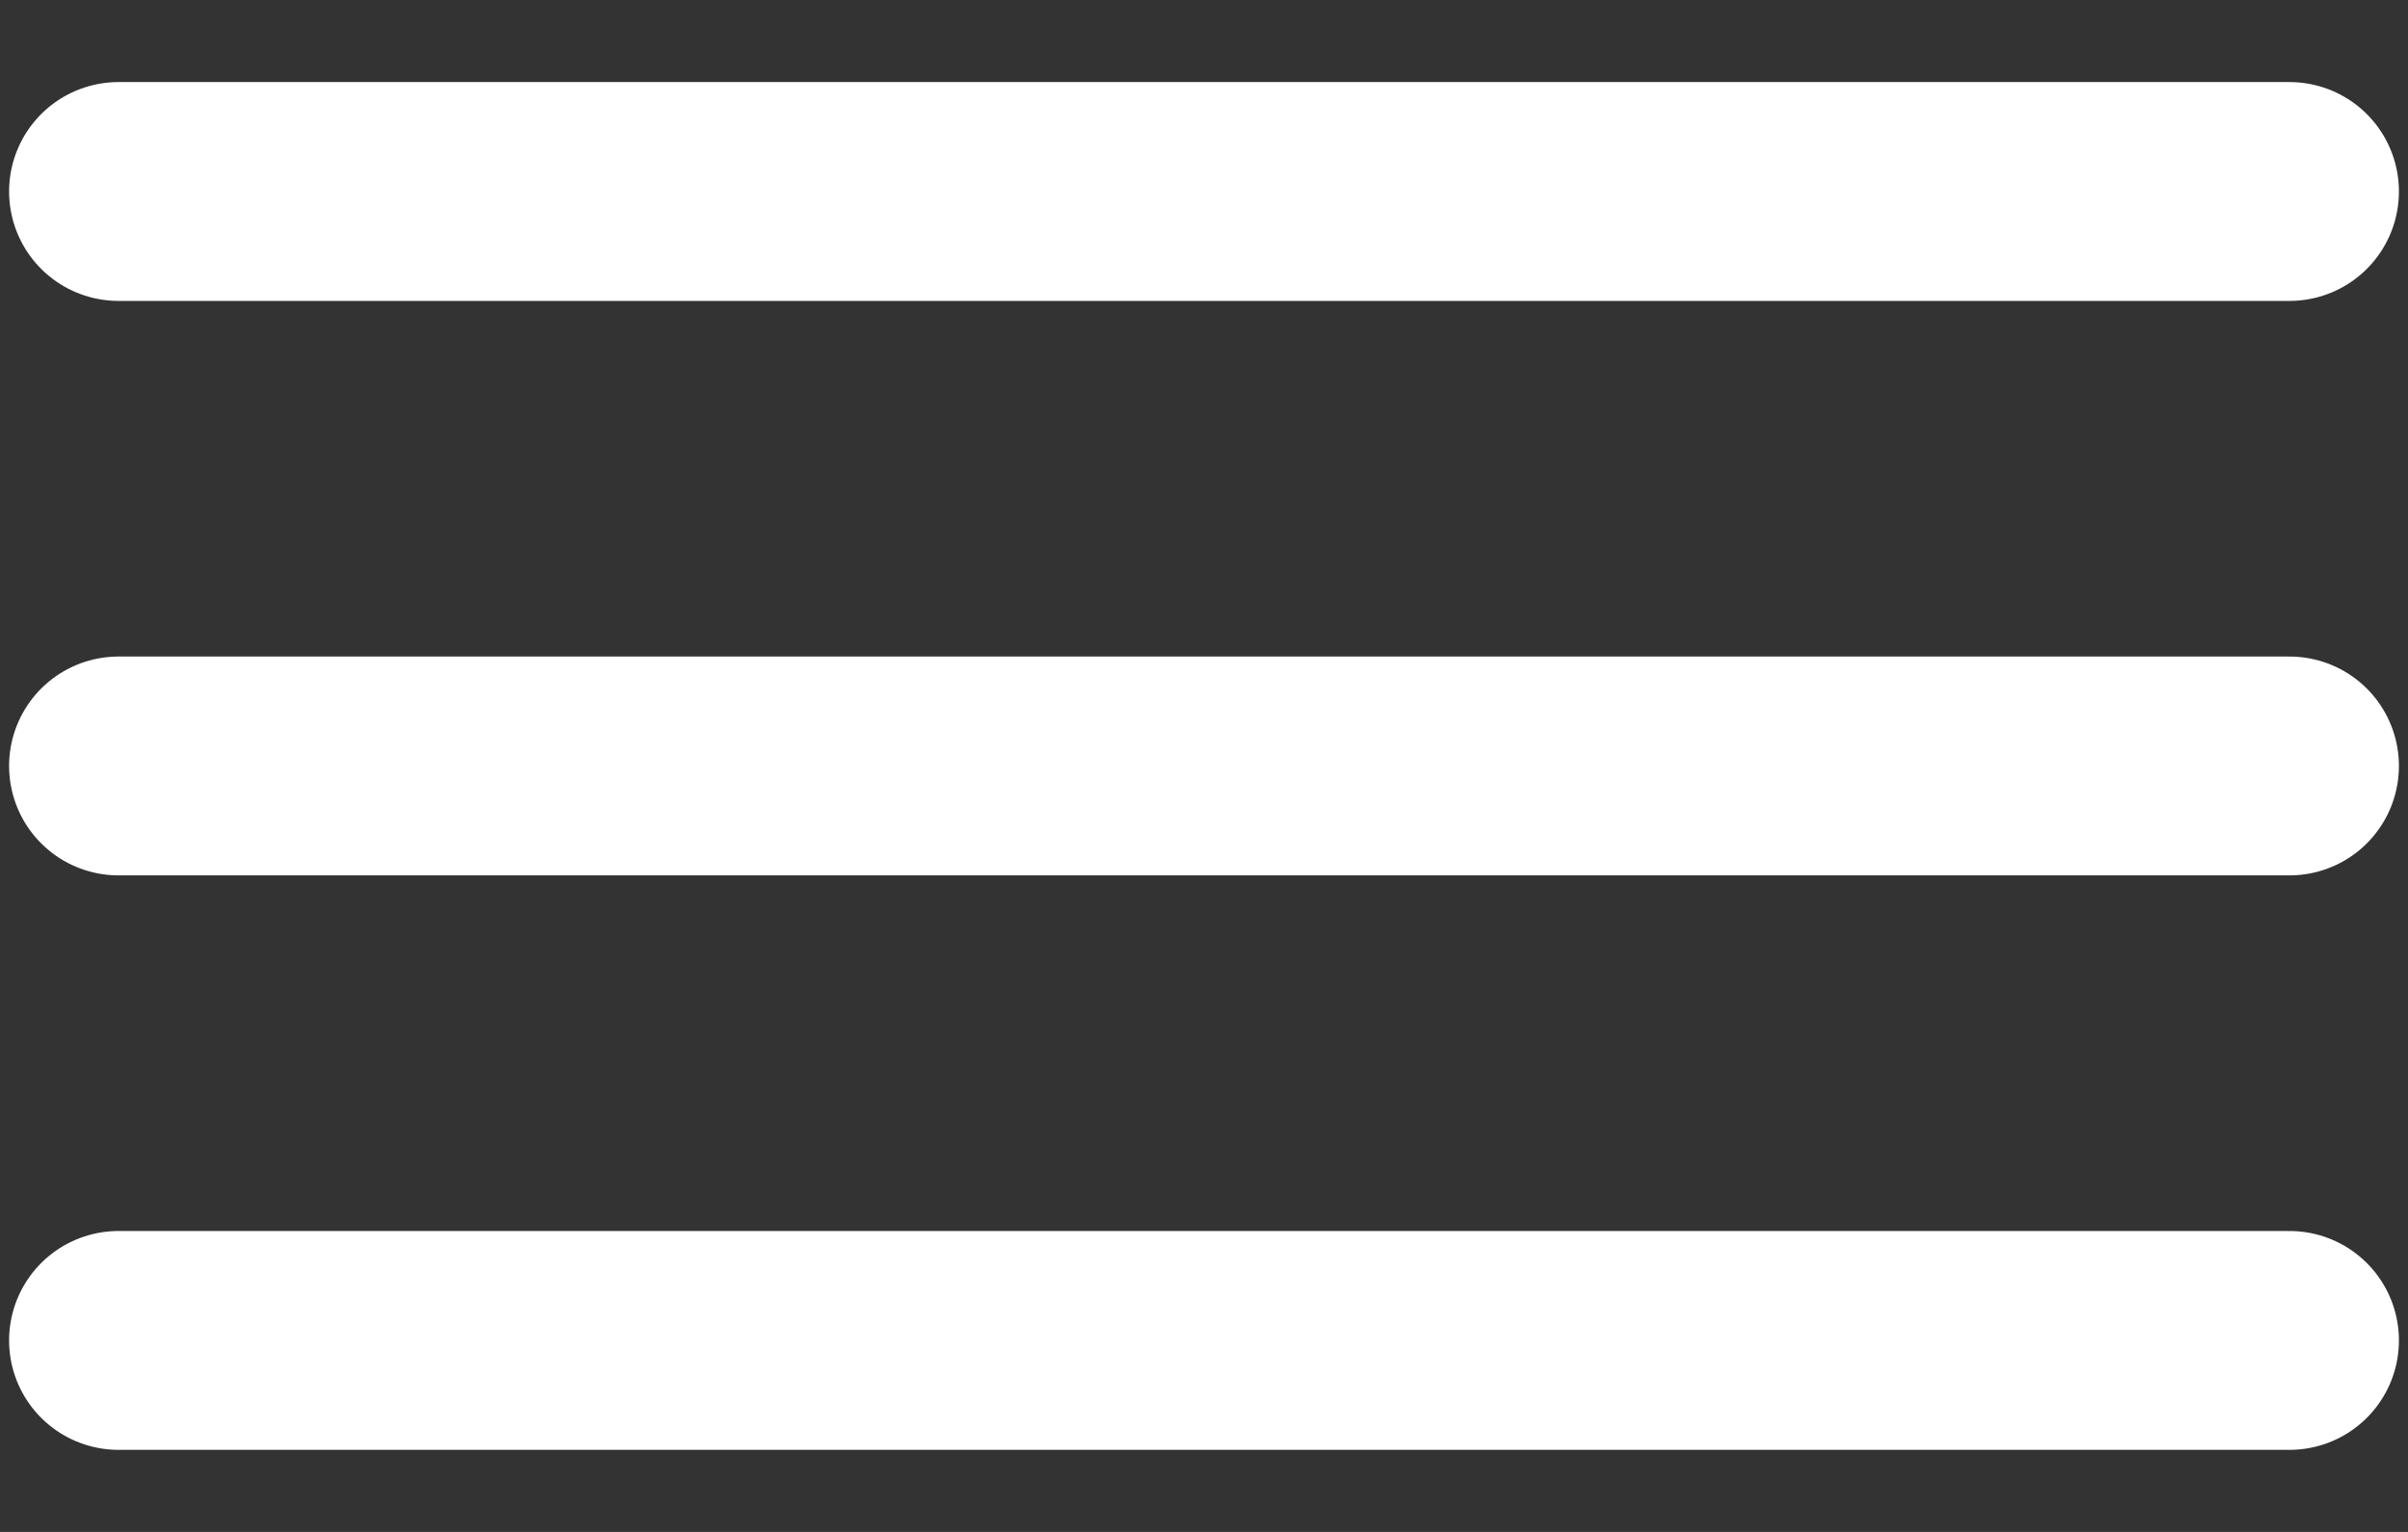 <?xml version="1.0" encoding="UTF-8"?> <svg xmlns="http://www.w3.org/2000/svg" width="22" height="14" viewBox="0 0 22 14" fill="none"><rect x="0" y="0" width="22" height="14" fill="#333333" stroke="none"/><path d="M20.917 1.75H1.083M20.917 7H1.083M20.917 12.25H1.083" stroke="white" stroke-width="2" stroke-linecap="round"></path></svg> 